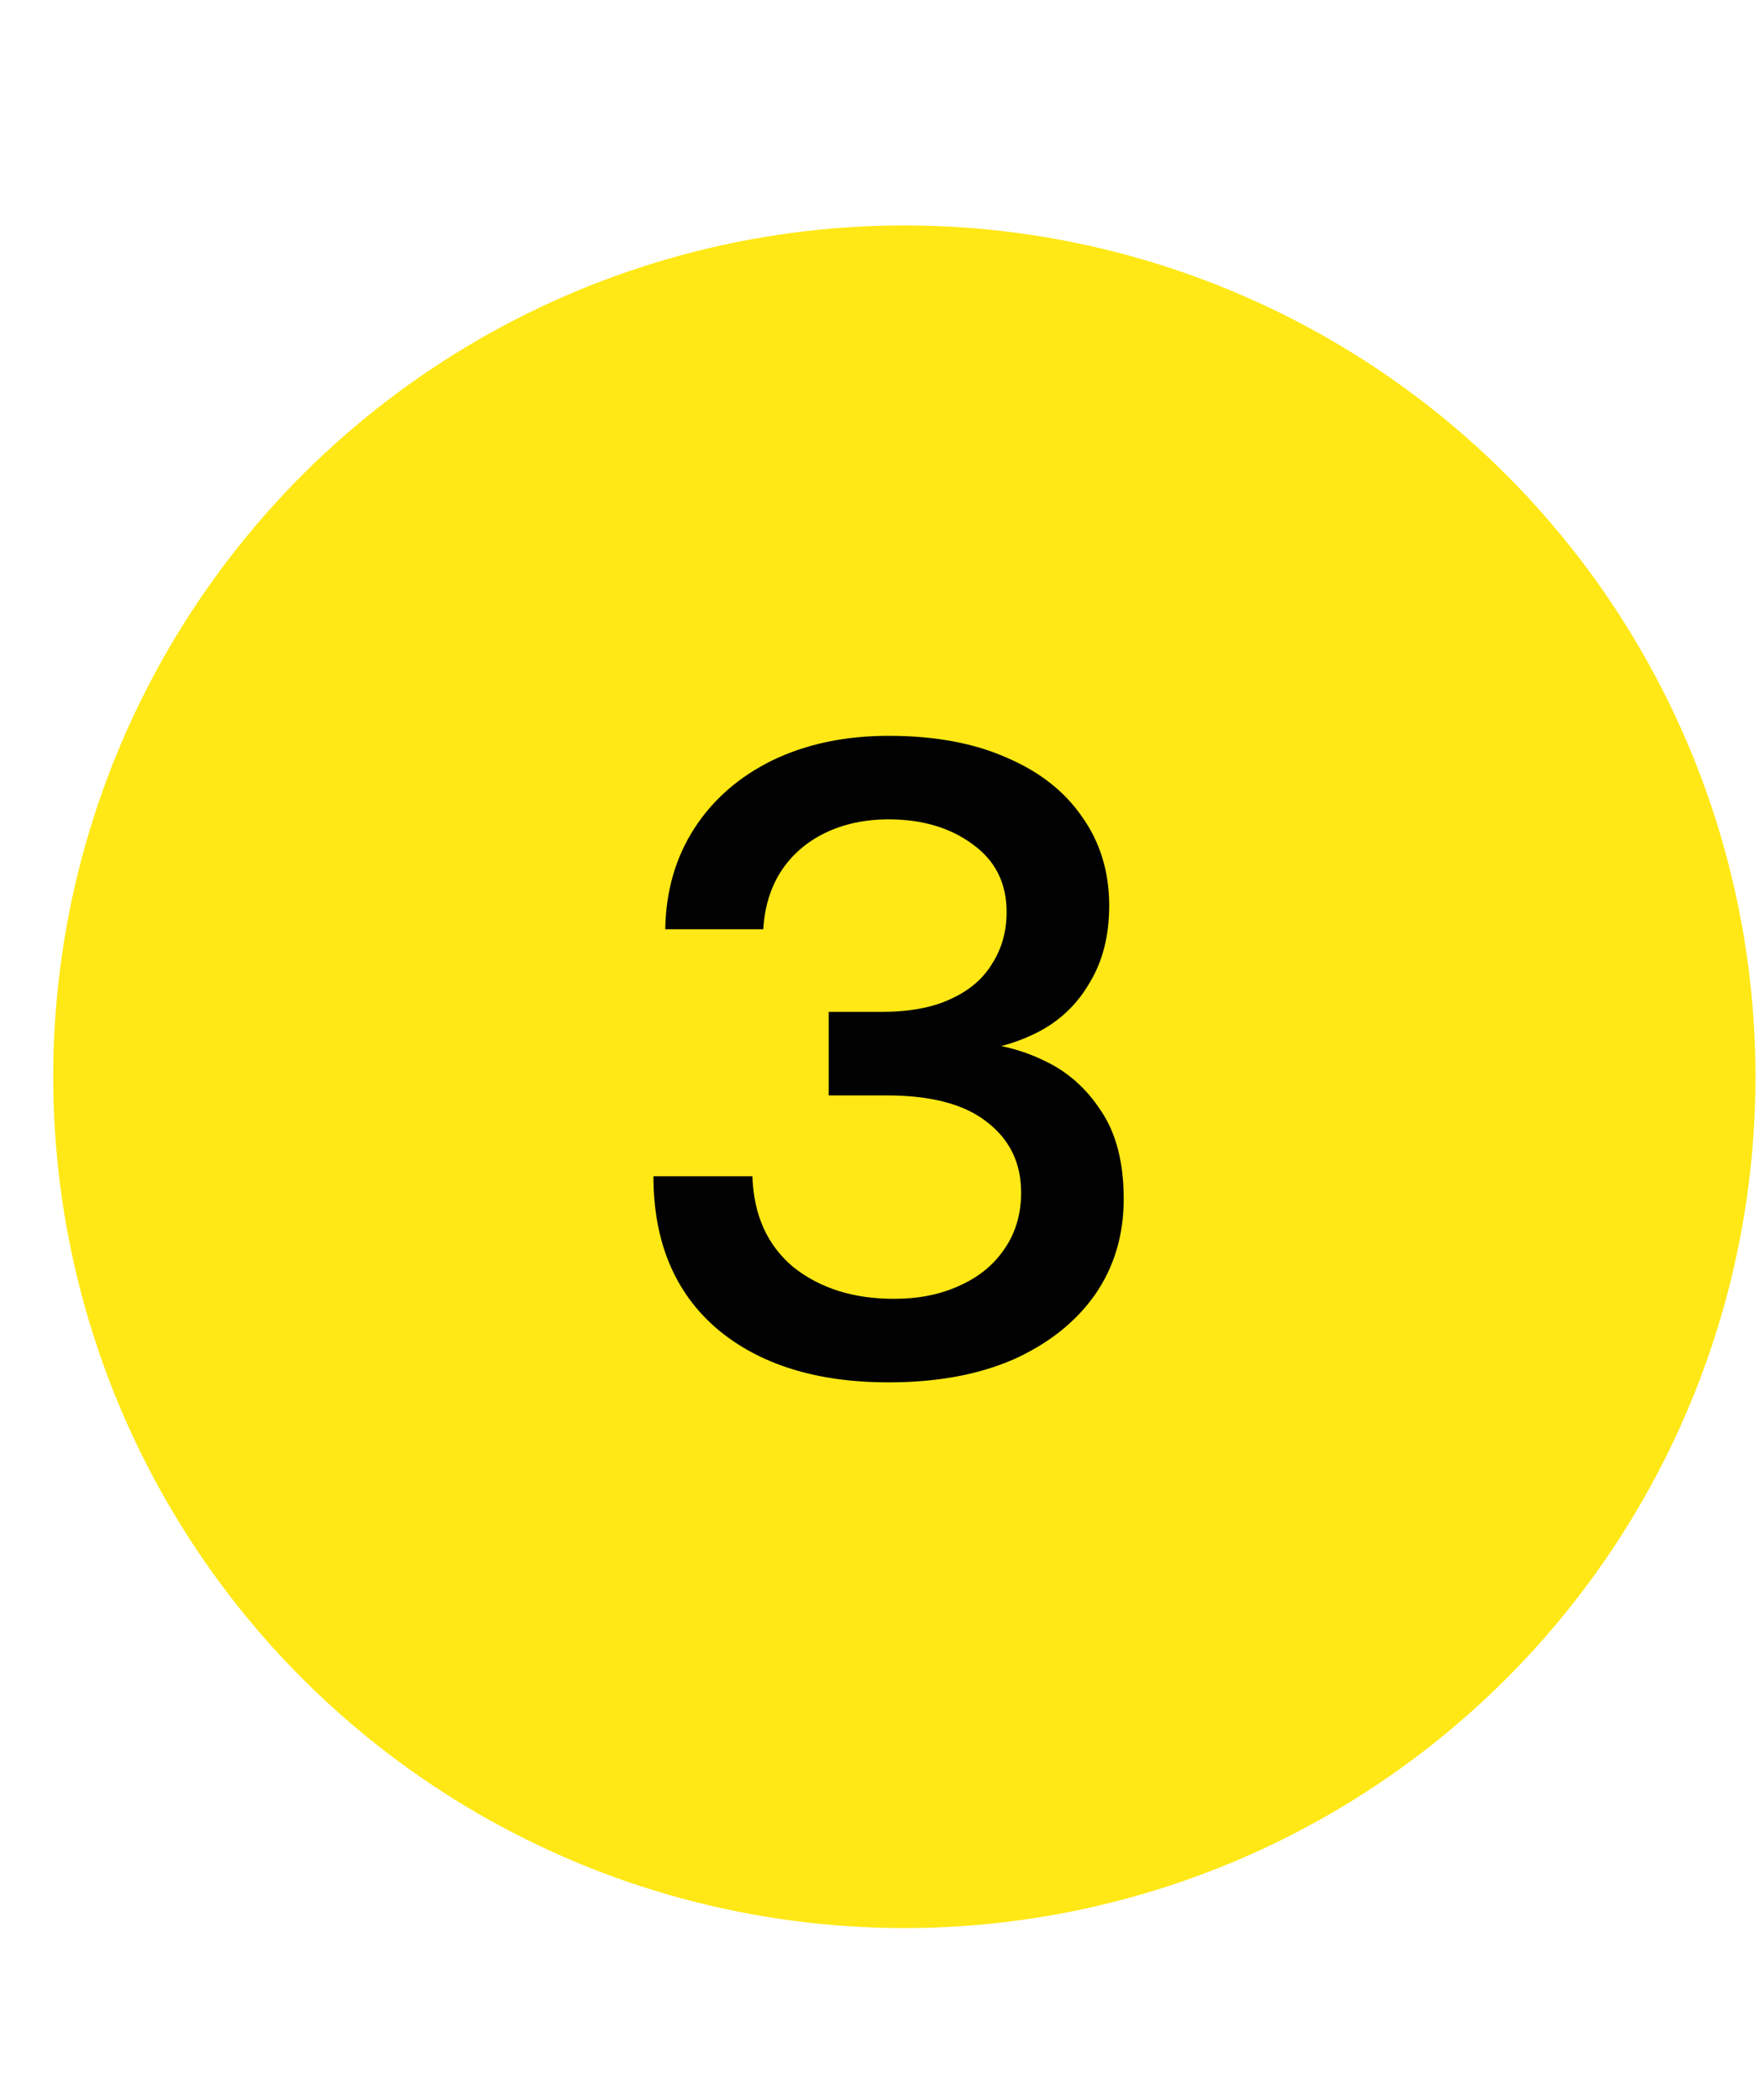 <?xml version="1.0" encoding="UTF-8"?> <svg xmlns="http://www.w3.org/2000/svg" width="31" height="37" viewBox="0 0 31 37" fill="none"><circle cx="15.938" cy="18.972" r="15" transform="rotate(-90 15.938 18.972)" fill="#FFE815"></circle><path d="M15.66 24.357C14.391 24.357 13.383 24.043 12.636 23.413C11.89 22.773 11.516 21.877 11.516 20.725H13.26C13.282 21.408 13.522 21.941 13.98 22.325C14.45 22.699 15.042 22.885 15.756 22.885C16.183 22.885 16.562 22.811 16.892 22.661C17.234 22.512 17.5 22.299 17.692 22.021C17.895 21.733 17.996 21.397 17.996 21.013C17.996 20.491 17.794 20.075 17.388 19.765C16.994 19.456 16.407 19.301 15.628 19.301H14.604V17.829H15.532C16.023 17.829 16.428 17.755 16.748 17.605C17.079 17.456 17.324 17.248 17.484 16.981C17.655 16.715 17.74 16.411 17.74 16.069C17.74 15.557 17.538 15.157 17.132 14.869C16.738 14.581 16.247 14.437 15.66 14.437C15.244 14.437 14.871 14.517 14.54 14.677C14.21 14.837 13.948 15.067 13.756 15.365C13.575 15.653 13.474 15.989 13.452 16.373H11.724C11.735 15.701 11.906 15.109 12.236 14.597C12.567 14.085 13.026 13.685 13.612 13.397C14.21 13.109 14.892 12.965 15.66 12.965C16.471 12.965 17.164 13.093 17.74 13.349C18.316 13.595 18.759 13.941 19.068 14.389C19.388 14.837 19.548 15.36 19.548 15.957C19.548 16.48 19.436 16.928 19.212 17.301C18.999 17.675 18.706 17.963 18.332 18.165C17.97 18.357 17.564 18.48 17.116 18.533L17.18 18.373C17.607 18.395 18.018 18.501 18.412 18.693C18.818 18.885 19.148 19.179 19.404 19.573C19.671 19.968 19.804 20.485 19.804 21.125C19.804 21.765 19.634 22.331 19.292 22.821C18.951 23.301 18.471 23.68 17.852 23.957C17.234 24.224 16.503 24.357 15.66 24.357Z" fill="#010101"></path></svg> 